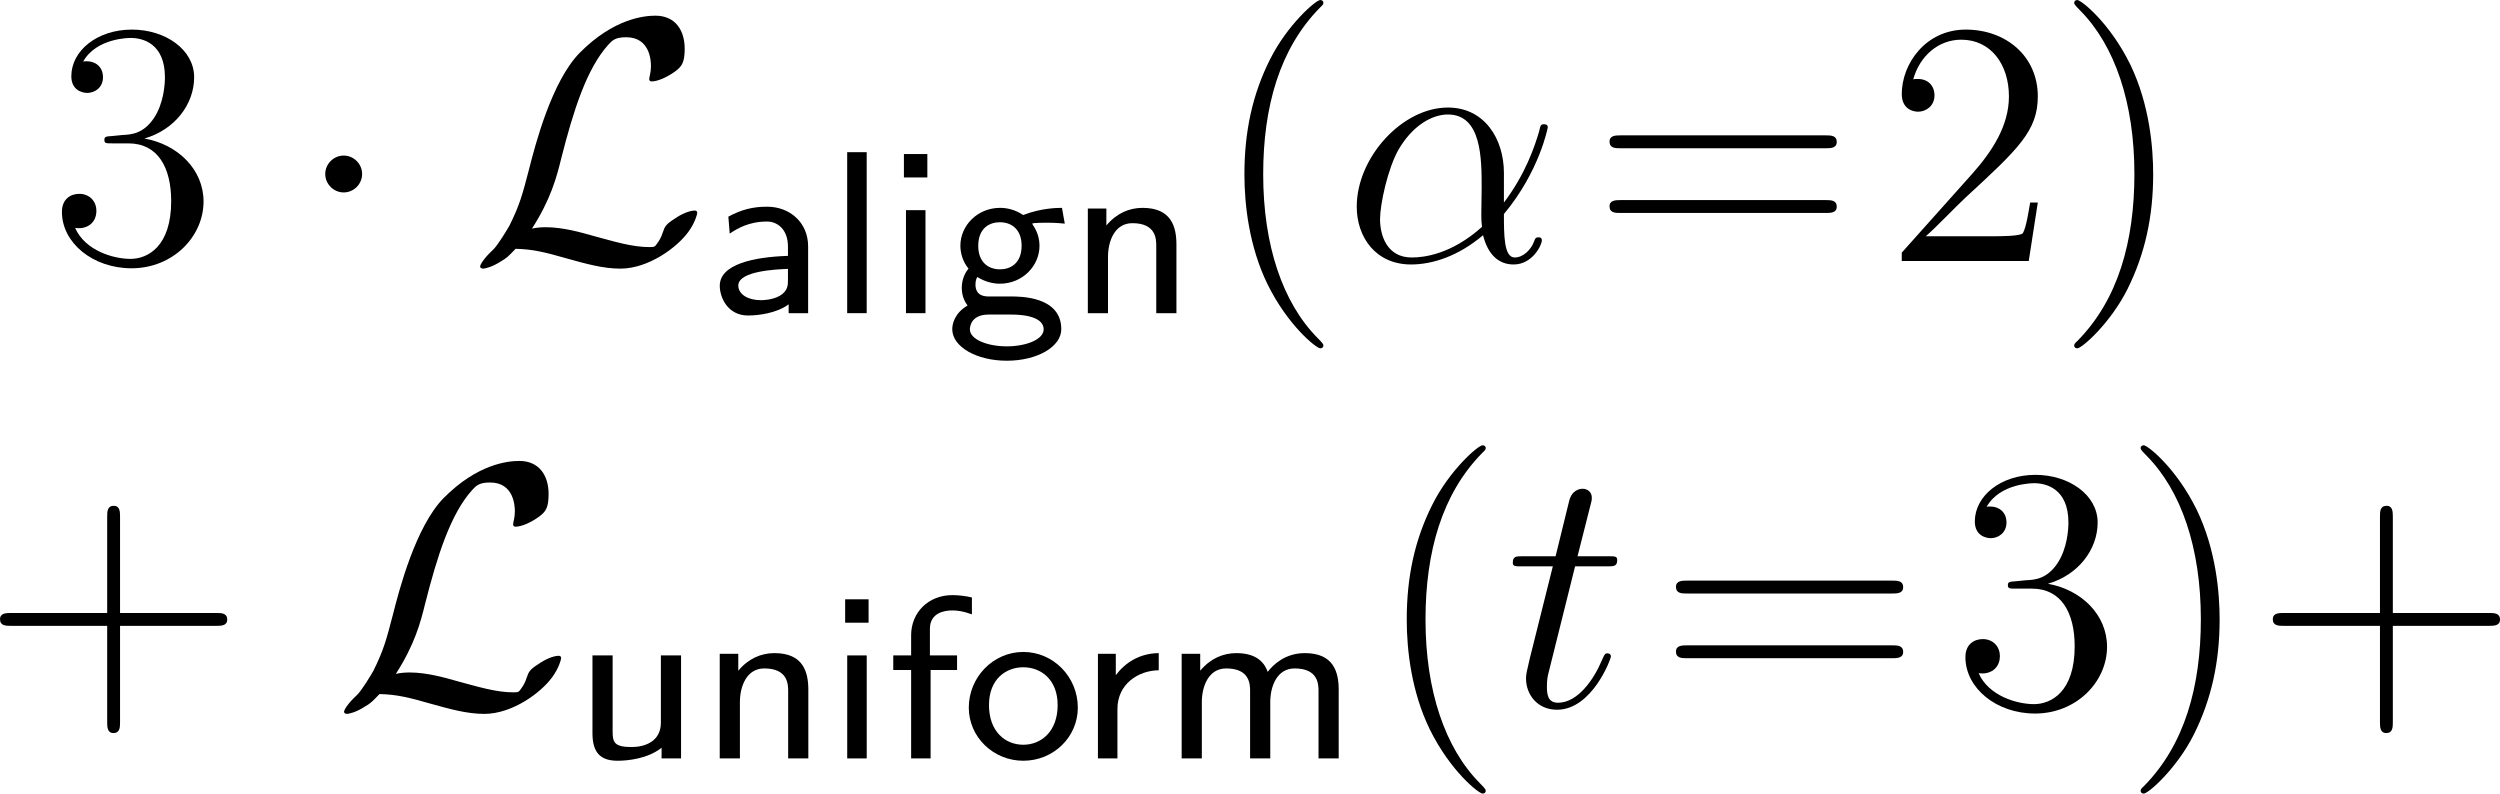 <?xml version='1.0' encoding='UTF-8'?>
<!-- Generated by CodeCogs with dvisvgm 3.2.2 -->
<svg version='1.1' xmlns='http://www.w3.org/2000/svg' xmlns:xlink='http://www.w3.org/1999/xlink' width='97.061pt' height='30.81pt' viewBox='-.242 -.228 97.061 30.81'>
<defs>
<path id='g2-11' d='M5.535-3.025C5.535-4.184 4.878-5.272 3.61-5.272C2.044-5.272 .478-3.563 .478-1.865C.478-.825 1.124 .12 2.343 .12C3.084 .12 3.969-.167 4.818-.885C4.985-.215 5.356 .12 5.87 .12C6.516 .12 6.838-.55 6.838-.705C6.838-.813 6.755-.813 6.719-.813C6.623-.813 6.611-.777 6.575-.681C6.468-.383 6.193-.12 5.906-.12C5.535-.12 5.535-.885 5.535-1.614C6.755-3.072 7.042-4.579 7.042-4.591C7.042-4.698 6.946-4.698 6.91-4.698C6.802-4.698 6.791-4.663 6.743-4.447C6.587-3.921 6.276-2.989 5.535-2.008V-3.025ZM4.782-1.172C3.73-.227 2.786-.12 2.367-.12C1.518-.12 1.279-.873 1.279-1.435C1.279-1.949 1.542-3.168 1.913-3.826C2.403-4.663 3.072-5.033 3.61-5.033C4.77-5.033 4.77-3.515 4.77-2.511C4.77-2.212 4.758-1.901 4.758-1.602C4.758-1.363 4.77-1.303 4.782-1.172Z'/>
<path id='g2-116' d='M2.403-4.806H3.503C3.73-4.806 3.85-4.806 3.85-5.021C3.85-5.153 3.778-5.153 3.539-5.153H2.487L2.929-6.898C2.977-7.066 2.977-7.089 2.977-7.173C2.977-7.364 2.821-7.472 2.666-7.472C2.57-7.472 2.295-7.436 2.2-7.054L1.733-5.153H.61C.371-5.153 .263-5.153 .263-4.926C.263-4.806 .347-4.806 .574-4.806H1.638L.849-1.65C.753-1.231 .717-1.112 .717-.956C.717-.395 1.112 .12 1.781 .12C2.989 .12 3.634-1.626 3.634-1.71C3.634-1.781 3.587-1.817 3.515-1.817C3.491-1.817 3.443-1.817 3.419-1.769C3.407-1.757 3.395-1.745 3.312-1.554C3.061-.956 2.511-.12 1.817-.12C1.459-.12 1.435-.418 1.435-.681C1.435-.693 1.435-.921 1.47-1.064L2.403-4.806Z'/>
<path id='g0-97' d='M3.395-2.295C3.395-3.108 2.774-3.658 1.985-3.658C1.482-3.658 1.1-3.555 .654-3.316L.701-2.734C.964-2.909 1.355-3.148 1.985-3.148C2.335-3.148 2.702-2.885 2.702-2.287V-1.969C1.522-1.929 .359-1.682 .359-.94C.359-.542 .63 .08 1.331 .08C1.674 .08 2.303 .008 2.726-.303V0H3.395V-2.295ZM2.702-1.132C2.702-.972 2.702-.765 2.423-.598C2.168-.454 1.857-.446 1.769-.446C1.331-.446 .996-.646 .996-.948C.996-1.459 2.343-1.506 2.702-1.522V-1.132Z'/>
<path id='g0-102' d='M1.514-3.037H2.423V-3.539H1.49V-4.455C1.49-5.005 1.993-5.085 2.256-5.085C2.423-5.085 2.638-5.061 2.933-4.949V-5.531C2.726-5.579 2.479-5.611 2.264-5.611C1.443-5.611 .845-5.021 .845-4.232V-3.539H.231V-3.037H.845V0H1.514V-3.037Z'/>
<path id='g0-103' d='M4.009-3.618C3.834-3.618 3.3-3.61 2.694-3.379L2.678-3.371C2.391-3.563 2.112-3.618 1.881-3.618C1.1-3.618 .518-3.005 .518-2.319C.518-2.04 .614-1.753 .797-1.53C.685-1.395 .566-1.172 .566-.869C.566-.558 .693-.359 .765-.263C.327-.008 .239 .359 .239 .55C.239 1.156 1.076 1.634 2.112 1.634C3.156 1.634 3.985 1.156 3.985 .55C3.985-.574 2.59-.574 2.248-.574H1.506C1.379-.574 1.036-.574 1.036-.988C1.036-1.148 1.092-1.227 1.1-1.243C1.379-1.068 1.658-1.012 1.873-1.012C2.654-1.012 3.236-1.626 3.236-2.311C3.236-2.566 3.164-2.798 3.021-3.013C2.989-3.061 2.989-3.068 2.989-3.076C2.989-3.108 3.467-3.108 3.507-3.108C3.515-3.108 3.818-3.108 4.105-3.076L4.009-3.618ZM1.881-1.506C1.451-1.506 1.132-1.777 1.132-2.311C1.132-2.933 1.53-3.124 1.873-3.124C2.303-3.124 2.622-2.853 2.622-2.319C2.622-1.698 2.224-1.506 1.881-1.506ZM2.256 .048C2.439 .048 3.379 .048 3.379 .558C3.379 .901 2.782 1.14 2.112 1.14S.845 .901 .845 .558C.845 .518 .845 .048 1.49 .048H2.256Z'/>
<path id='g0-105' d='M1.403-5.467H.598V-4.663H1.403V-5.467ZM1.339-3.539H.669V0H1.339V-3.539Z'/>
<path id='g0-108' d='M1.339-5.531H.669V0H1.339V-5.531Z'/>
<path id='g0-109' d='M6.057-2.359C6.057-2.981 5.874-3.618 4.894-3.618C4.224-3.618 3.81-3.228 3.618-2.973C3.539-3.188 3.339-3.618 2.542-3.618C2.088-3.618 1.65-3.435 1.299-3.013V-3.595H.662V0H1.355V-1.937C1.355-2.463 1.578-3.092 2.192-3.092C3.013-3.092 3.013-2.534 3.013-2.303V0H3.706V-1.937C3.706-2.463 3.929-3.092 4.543-3.092C5.364-3.092 5.364-2.534 5.364-2.303V0H6.057V-2.359Z'/>
<path id='g0-110' d='M3.706-2.359C3.706-2.981 3.523-3.618 2.542-3.618C2.088-3.618 1.65-3.435 1.299-3.013V-3.595H.662V0H1.355V-1.937C1.355-2.463 1.578-3.092 2.192-3.092C3.013-3.092 3.013-2.534 3.013-2.303V0H3.706V-2.359Z'/>
<path id='g0-111' d='M3.985-1.745C3.985-2.798 3.148-3.658 2.112-3.658S.239-2.79 .239-1.745C.239-.733 1.084 .08 2.112 .08C3.148 .08 3.985-.733 3.985-1.745ZM2.112-.47C1.482-.47 .933-.933 .933-1.833S1.522-3.132 2.112-3.132C2.71-3.132 3.292-2.718 3.292-1.833C3.292-.925 2.726-.47 2.112-.47Z'/>
<path id='g0-114' d='M1.347-1.698C1.347-2.558 2.064-3.021 2.766-3.029V-3.618C2.096-3.61 1.61-3.284 1.291-2.861V-3.595H.677V0H1.347V-1.698Z'/>
<path id='g0-117' d='M3.706-3.539H3.013V-1.227C3.013-.59 2.471-.391 2.008-.391C1.419-.391 1.355-.55 1.355-.917V-3.539H.662V-.869C.662-.159 .972 .08 1.53 .08C1.857 .08 2.558 .016 3.037-.367V0H3.706V-3.539Z'/>
<path id='g1-1' d='M2.295-2.989C2.295-3.335 2.008-3.622 1.662-3.622S1.028-3.335 1.028-2.989S1.315-2.355 1.662-2.355S2.295-2.642 2.295-2.989Z'/>
<path id='g1-76' d='M2.152-1.112C2.798-2.116 3.001-2.881 3.156-3.515C3.575-5.165 4.029-6.599 4.77-7.424C4.914-7.58 5.009-7.687 5.392-7.687C6.217-7.687 6.241-6.862 6.241-6.695C6.241-6.48 6.181-6.312 6.181-6.253C6.181-6.169 6.253-6.169 6.265-6.169C6.456-6.169 6.779-6.3 7.077-6.516C7.293-6.683 7.4-6.802 7.4-7.293C7.4-7.938 7.066-8.428 6.396-8.428C6.013-8.428 4.961-8.333 3.79-7.149C2.833-6.169 2.271-4.017 2.044-3.12C1.829-2.295 1.733-1.925 1.375-1.207C1.291-1.064 .98-.538 .813-.383C.49-.084 .371 .132 .371 .191C.371 .215 .395 .263 .478 .263C.526 .263 .777 .215 1.088 .012C1.291-.108 1.315-.132 1.59-.418C2.188-.406 2.606-.299 3.359-.084C3.969 .084 4.579 .263 5.189 .263C6.157 .263 7.137-.466 7.52-.992C7.759-1.315 7.831-1.614 7.831-1.65C7.831-1.733 7.759-1.733 7.747-1.733C7.556-1.733 7.269-1.602 7.066-1.459C6.743-1.255 6.719-1.184 6.647-.98C6.587-.789 6.516-.693 6.468-.622C6.372-.478 6.36-.478 6.181-.478C5.607-.478 5.009-.658 4.22-.873C3.885-.968 3.228-1.16 2.63-1.16C2.475-1.16 2.307-1.148 2.152-1.112Z'/>
<path id='g3-40' d='M3.885 2.905C3.885 2.869 3.885 2.845 3.682 2.642C2.487 1.435 1.817-.538 1.817-2.977C1.817-5.296 2.379-7.293 3.766-8.703C3.885-8.811 3.885-8.835 3.885-8.871C3.885-8.942 3.826-8.966 3.778-8.966C3.622-8.966 2.642-8.106 2.056-6.934C1.447-5.727 1.172-4.447 1.172-2.977C1.172-1.913 1.339-.49 1.961 .789C2.666 2.224 3.646 3.001 3.778 3.001C3.826 3.001 3.885 2.977 3.885 2.905Z'/>
<path id='g3-41' d='M3.371-2.977C3.371-3.885 3.252-5.368 2.582-6.755C1.877-8.189 .897-8.966 .765-8.966C.717-8.966 .658-8.942 .658-8.871C.658-8.835 .658-8.811 .861-8.608C2.056-7.4 2.726-5.428 2.726-2.989C2.726-.669 2.164 1.327 .777 2.738C.658 2.845 .658 2.869 .658 2.905C.658 2.977 .717 3.001 .765 3.001C.921 3.001 1.901 2.14 2.487 .968C3.096-.251 3.371-1.542 3.371-2.977Z'/>
<path id='g3-43' d='M4.77-2.762H8.07C8.237-2.762 8.452-2.762 8.452-2.977C8.452-3.204 8.249-3.204 8.07-3.204H4.77V-6.504C4.77-6.671 4.77-6.886 4.555-6.886C4.328-6.886 4.328-6.683 4.328-6.504V-3.204H1.028C.861-3.204 .646-3.204 .646-2.989C.646-2.762 .849-2.762 1.028-2.762H4.328V.538C4.328 .705 4.328 .921 4.543 .921C4.77 .921 4.77 .717 4.77 .538V-2.762Z'/>
<path id='g3-50' d='M5.26-2.008H4.997C4.961-1.805 4.866-1.148 4.746-.956C4.663-.849 3.981-.849 3.622-.849H1.411C1.733-1.124 2.463-1.889 2.774-2.176C4.591-3.85 5.26-4.471 5.26-5.655C5.26-7.03 4.172-7.95 2.786-7.95S.586-6.767 .586-5.738C.586-5.129 1.112-5.129 1.148-5.129C1.399-5.129 1.71-5.308 1.71-5.691C1.71-6.025 1.482-6.253 1.148-6.253C1.04-6.253 1.016-6.253 .98-6.241C1.207-7.054 1.853-7.603 2.63-7.603C3.646-7.603 4.268-6.755 4.268-5.655C4.268-4.639 3.682-3.754 3.001-2.989L.586-.287V0H4.949L5.26-2.008Z'/>
<path id='g3-51' d='M2.2-4.292C1.997-4.28 1.949-4.268 1.949-4.16C1.949-4.041 2.008-4.041 2.224-4.041H2.774C3.79-4.041 4.244-3.204 4.244-2.056C4.244-.49 3.431-.072 2.845-.072C2.271-.072 1.291-.347 .944-1.136C1.327-1.076 1.674-1.291 1.674-1.722C1.674-2.068 1.423-2.307 1.088-2.307C.801-2.307 .49-2.14 .49-1.686C.49-.622 1.554 .251 2.881 .251C4.304 .251 5.356-.837 5.356-2.044C5.356-3.144 4.471-4.005 3.324-4.208C4.364-4.507 5.033-5.38 5.033-6.312C5.033-7.257 4.053-7.95 2.893-7.95C1.698-7.95 .813-7.221 .813-6.348C.813-5.87 1.184-5.774 1.363-5.774C1.614-5.774 1.901-5.954 1.901-6.312C1.901-6.695 1.614-6.862 1.351-6.862C1.279-6.862 1.255-6.862 1.219-6.85C1.674-7.663 2.798-7.663 2.857-7.663C3.252-7.663 4.029-7.484 4.029-6.312C4.029-6.085 3.993-5.416 3.646-4.902C3.288-4.376 2.881-4.34 2.558-4.328L2.2-4.292Z'/>
<path id='g3-61' d='M8.07-3.873C8.237-3.873 8.452-3.873 8.452-4.089C8.452-4.316 8.249-4.316 8.07-4.316H1.028C.861-4.316 .646-4.316 .646-4.101C.646-3.873 .849-3.873 1.028-3.873H8.07ZM8.07-1.65C8.237-1.65 8.452-1.65 8.452-1.865C8.452-2.092 8.249-2.092 8.07-2.092H1.028C.861-2.092 .646-2.092 .646-1.877C.646-1.65 .849-1.65 1.028-1.65H8.07Z'/>
</defs>
<g id='page1' transform='matrix(1.13 0 0 1.13 -64.718 -61.02)'>
<use x='58.696' y='62.765' xlink:href='#g3-51'/>
<use x='67.205' y='62.765' xlink:href='#g1-1'/>
<use x='73.183' y='62.765' xlink:href='#g1-76'/>
<use x='81.429' y='64.558' xlink:href='#g0-97'/>
<use x='85.497' y='64.558' xlink:href='#g0-108'/>
<use x='87.517' y='64.558' xlink:href='#g0-105'/>
<use x='89.537' y='64.558' xlink:href='#g0-103'/>
<use x='93.772' y='64.558' xlink:href='#g0-110'/>
<use x='98.642' y='62.765' xlink:href='#g3-40'/>
<use x='103.195' y='62.765' xlink:href='#g2-11'/>
<use x='111.713' y='62.765' xlink:href='#g3-61'/>
<use x='121.813' y='62.765' xlink:href='#g3-50'/>
<use x='127.666' y='62.765' xlink:href='#g3-41'/>
<use x='56.413' y='78.063' xlink:href='#g3-43'/>
<use x='68.507' y='78.063' xlink:href='#g1-76'/>
<use x='76.752' y='79.856' xlink:href='#g0-117'/>
<use x='81.125' y='79.856' xlink:href='#g0-110'/>
<use x='85.498' y='79.856' xlink:href='#g0-105'/>
<use x='87.518' y='79.856' xlink:href='#g0-102'/>
<use x='90.105' y='79.856' xlink:href='#g0-111'/>
<use x='94.104' y='79.856' xlink:href='#g0-114'/>
<use x='96.996' y='79.856' xlink:href='#g0-109'/>
<use x='104.219' y='78.063' xlink:href='#g3-40'/>
<use x='108.772' y='78.063' xlink:href='#g2-116'/>
<use x='113.995' y='78.063' xlink:href='#g3-61'/>
<use x='124.096' y='78.063' xlink:href='#g3-51'/>
<use x='129.949' y='78.063' xlink:href='#g3-41'/>
<use x='134.501' y='78.063' xlink:href='#g3-43'/>
</g>
</svg>